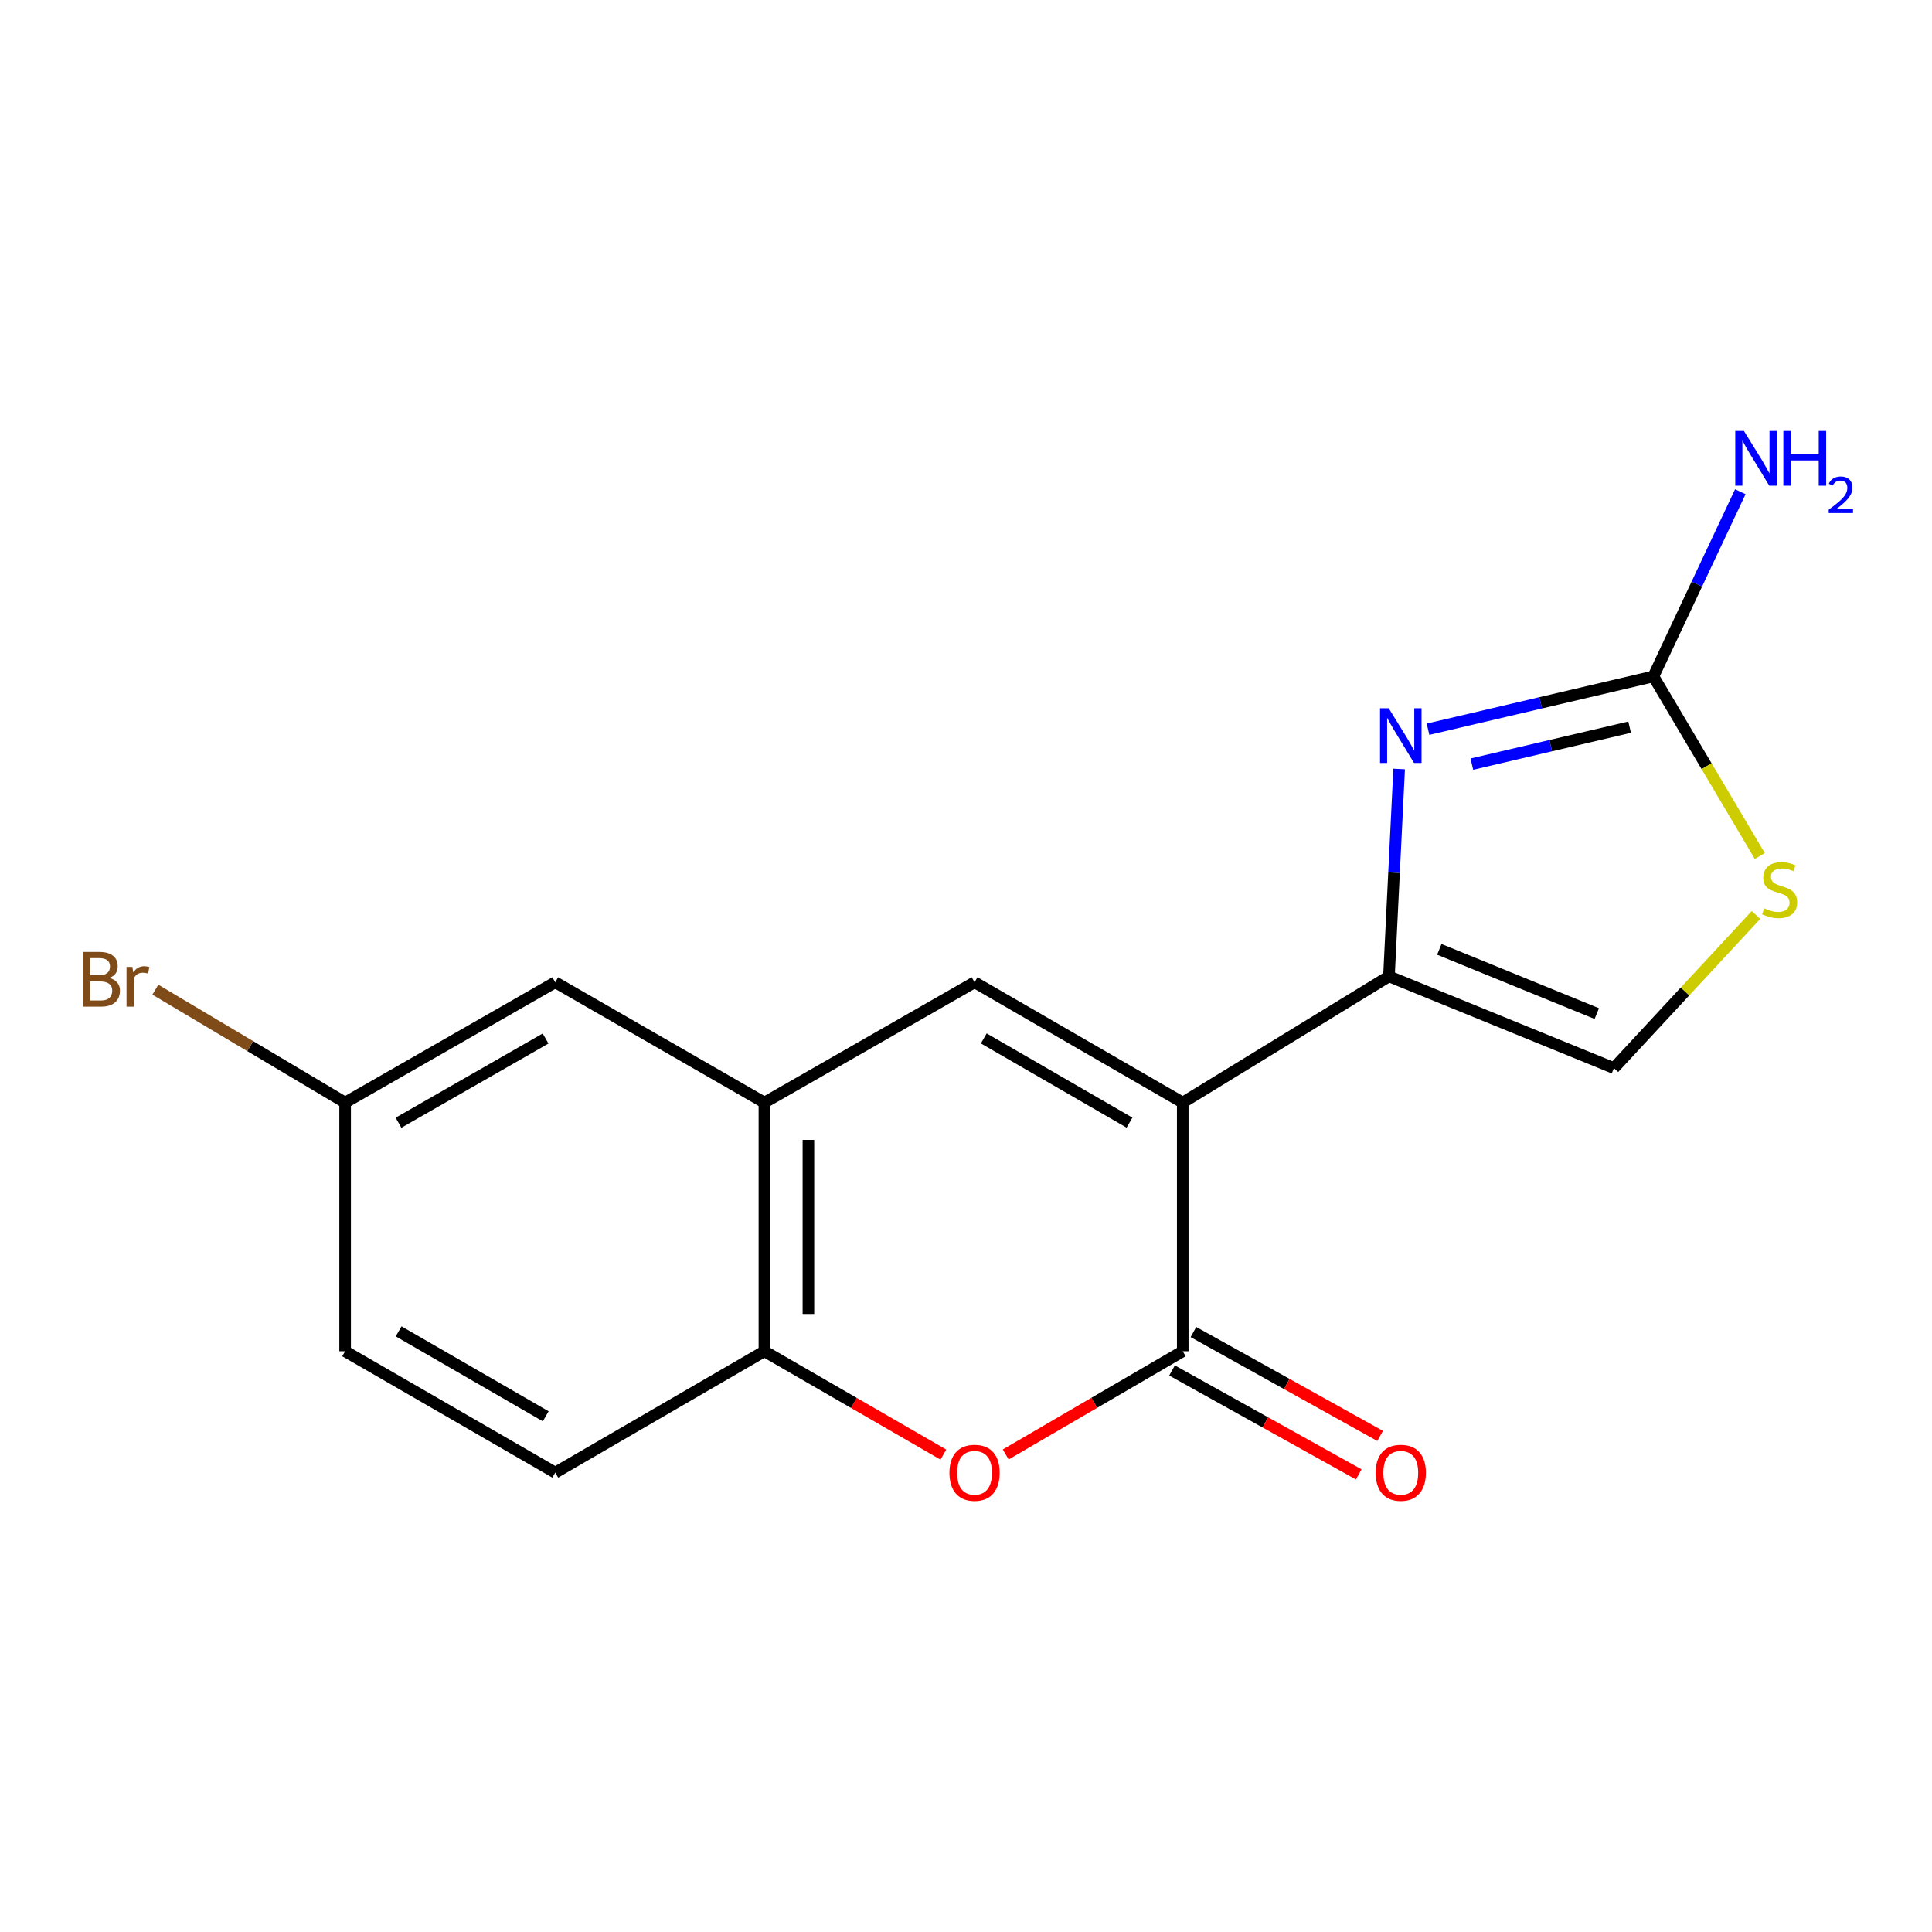 <?xml version='1.0' encoding='iso-8859-1'?>
<svg version='1.1' baseProfile='full'
              xmlns='http://www.w3.org/2000/svg'
                      xmlns:rdkit='http://www.rdkit.org/xml'
                      xmlns:xlink='http://www.w3.org/1999/xlink'
                  xml:space='preserve'
width='1000px' height='1000px' viewBox='0 0 1000 1000'>
<!-- END OF HEADER -->
<rect style='opacity:1.0;fill:#FFFFFF;stroke:none' width='1000' height='1000' x='0' y='0'> </rect>
<path class='bond-0' d='M 612.184,570.7 L 718.921,505.344' style='fill:none;fill-rule:evenodd;stroke:#000000;stroke-width:6px;stroke-linecap:butt;stroke-linejoin:miter;stroke-opacity:1' />
<path class='bond-1' d='M 612.184,570.7 L 612.184,699.411' style='fill:none;fill-rule:evenodd;stroke:#000000;stroke-width:6px;stroke-linecap:butt;stroke-linejoin:miter;stroke-opacity:1' />
<path class='bond-3' d='M 612.184,570.7 L 504.435,508.419' style='fill:none;fill-rule:evenodd;stroke:#000000;stroke-width:6px;stroke-linecap:butt;stroke-linejoin:miter;stroke-opacity:1' />
<path class='bond-3' d='M 584.626,581.073 L 509.202,537.476' style='fill:none;fill-rule:evenodd;stroke:#000000;stroke-width:6px;stroke-linecap:butt;stroke-linejoin:miter;stroke-opacity:1' />
<path class='bond-2' d='M 718.921,505.344 L 721.558,451.684' style='fill:none;fill-rule:evenodd;stroke:#000000;stroke-width:6px;stroke-linecap:butt;stroke-linejoin:miter;stroke-opacity:1' />
<path class='bond-2' d='M 721.558,451.684 L 724.195,398.023' style='fill:none;fill-rule:evenodd;stroke:#0000FF;stroke-width:6px;stroke-linecap:butt;stroke-linejoin:miter;stroke-opacity:1' />
<path class='bond-8' d='M 718.921,505.344 L 835.361,552.836' style='fill:none;fill-rule:evenodd;stroke:#000000;stroke-width:6px;stroke-linecap:butt;stroke-linejoin:miter;stroke-opacity:1' />
<path class='bond-8' d='M 744.987,491.383 L 826.495,524.627' style='fill:none;fill-rule:evenodd;stroke:#000000;stroke-width:6px;stroke-linecap:butt;stroke-linejoin:miter;stroke-opacity:1' />
<path class='bond-4' d='M 612.184,699.411 L 566.369,726.12' style='fill:none;fill-rule:evenodd;stroke:#000000;stroke-width:6px;stroke-linecap:butt;stroke-linejoin:miter;stroke-opacity:1' />
<path class='bond-4' d='M 566.369,726.12 L 520.553,752.828' style='fill:none;fill-rule:evenodd;stroke:#FF0000;stroke-width:6px;stroke-linecap:butt;stroke-linejoin:miter;stroke-opacity:1' />
<path class='bond-10' d='M 606.647,709.36 L 654.963,736.25' style='fill:none;fill-rule:evenodd;stroke:#000000;stroke-width:6px;stroke-linecap:butt;stroke-linejoin:miter;stroke-opacity:1' />
<path class='bond-10' d='M 654.963,736.25 L 703.278,763.14' style='fill:none;fill-rule:evenodd;stroke:#FF0000;stroke-width:6px;stroke-linecap:butt;stroke-linejoin:miter;stroke-opacity:1' />
<path class='bond-10' d='M 617.721,689.463 L 666.037,716.353' style='fill:none;fill-rule:evenodd;stroke:#000000;stroke-width:6px;stroke-linecap:butt;stroke-linejoin:miter;stroke-opacity:1' />
<path class='bond-10' d='M 666.037,716.353 L 714.352,743.243' style='fill:none;fill-rule:evenodd;stroke:#FF0000;stroke-width:6px;stroke-linecap:butt;stroke-linejoin:miter;stroke-opacity:1' />
<path class='bond-5' d='M 739.142,377.441 L 797.467,363.772' style='fill:none;fill-rule:evenodd;stroke:#0000FF;stroke-width:6px;stroke-linecap:butt;stroke-linejoin:miter;stroke-opacity:1' />
<path class='bond-5' d='M 797.467,363.772 L 855.793,350.104' style='fill:none;fill-rule:evenodd;stroke:#000000;stroke-width:6px;stroke-linecap:butt;stroke-linejoin:miter;stroke-opacity:1' />
<path class='bond-5' d='M 761.835,395.511 L 802.663,385.943' style='fill:none;fill-rule:evenodd;stroke:#0000FF;stroke-width:6px;stroke-linecap:butt;stroke-linejoin:miter;stroke-opacity:1' />
<path class='bond-5' d='M 802.663,385.943 L 843.491,376.375' style='fill:none;fill-rule:evenodd;stroke:#000000;stroke-width:6px;stroke-linecap:butt;stroke-linejoin:miter;stroke-opacity:1' />
<path class='bond-6' d='M 504.435,508.419 L 395.662,570.7' style='fill:none;fill-rule:evenodd;stroke:#000000;stroke-width:6px;stroke-linecap:butt;stroke-linejoin:miter;stroke-opacity:1' />
<path class='bond-17' d='M 488.295,752.904 L 441.979,726.157' style='fill:none;fill-rule:evenodd;stroke:#FF0000;stroke-width:6px;stroke-linecap:butt;stroke-linejoin:miter;stroke-opacity:1' />
<path class='bond-17' d='M 441.979,726.157 L 395.662,699.411' style='fill:none;fill-rule:evenodd;stroke:#000000;stroke-width:6px;stroke-linecap:butt;stroke-linejoin:miter;stroke-opacity:1' />
<path class='bond-13' d='M 855.793,350.104 L 878.288,302.307' style='fill:none;fill-rule:evenodd;stroke:#000000;stroke-width:6px;stroke-linecap:butt;stroke-linejoin:miter;stroke-opacity:1' />
<path class='bond-13' d='M 878.288,302.307 L 900.783,254.51' style='fill:none;fill-rule:evenodd;stroke:#0000FF;stroke-width:6px;stroke-linecap:butt;stroke-linejoin:miter;stroke-opacity:1' />
<path class='bond-18' d='M 855.793,350.104 L 883.333,396.593' style='fill:none;fill-rule:evenodd;stroke:#000000;stroke-width:6px;stroke-linecap:butt;stroke-linejoin:miter;stroke-opacity:1' />
<path class='bond-18' d='M 883.333,396.593 L 910.872,443.083' style='fill:none;fill-rule:evenodd;stroke:#CCCC00;stroke-width:6px;stroke-linecap:butt;stroke-linejoin:miter;stroke-opacity:1' />
<path class='bond-9' d='M 395.662,570.7 L 395.662,699.411' style='fill:none;fill-rule:evenodd;stroke:#000000;stroke-width:6px;stroke-linecap:butt;stroke-linejoin:miter;stroke-opacity:1' />
<path class='bond-9' d='M 418.434,590.006 L 418.434,680.105' style='fill:none;fill-rule:evenodd;stroke:#000000;stroke-width:6px;stroke-linecap:butt;stroke-linejoin:miter;stroke-opacity:1' />
<path class='bond-11' d='M 395.662,570.7 L 287.394,508.419' style='fill:none;fill-rule:evenodd;stroke:#000000;stroke-width:6px;stroke-linecap:butt;stroke-linejoin:miter;stroke-opacity:1' />
<path class='bond-7' d='M 908.903,473.589 L 872.132,513.213' style='fill:none;fill-rule:evenodd;stroke:#CCCC00;stroke-width:6px;stroke-linecap:butt;stroke-linejoin:miter;stroke-opacity:1' />
<path class='bond-7' d='M 872.132,513.213 L 835.361,552.836' style='fill:none;fill-rule:evenodd;stroke:#000000;stroke-width:6px;stroke-linecap:butt;stroke-linejoin:miter;stroke-opacity:1' />
<path class='bond-12' d='M 395.662,699.411 L 287.394,762.224' style='fill:none;fill-rule:evenodd;stroke:#000000;stroke-width:6px;stroke-linecap:butt;stroke-linejoin:miter;stroke-opacity:1' />
<path class='bond-14' d='M 287.394,508.419 L 178.633,570.7' style='fill:none;fill-rule:evenodd;stroke:#000000;stroke-width:6px;stroke-linecap:butt;stroke-linejoin:miter;stroke-opacity:1' />
<path class='bond-14' d='M 282.396,537.522 L 206.263,581.119' style='fill:none;fill-rule:evenodd;stroke:#000000;stroke-width:6px;stroke-linecap:butt;stroke-linejoin:miter;stroke-opacity:1' />
<path class='bond-19' d='M 287.394,762.224 L 178.633,699.411' style='fill:none;fill-rule:evenodd;stroke:#000000;stroke-width:6px;stroke-linecap:butt;stroke-linejoin:miter;stroke-opacity:1' />
<path class='bond-19' d='M 282.469,733.082 L 206.336,689.114' style='fill:none;fill-rule:evenodd;stroke:#000000;stroke-width:6px;stroke-linecap:butt;stroke-linejoin:miter;stroke-opacity:1' />
<path class='bond-15' d='M 178.633,570.7 L 178.633,699.411' style='fill:none;fill-rule:evenodd;stroke:#000000;stroke-width:6px;stroke-linecap:butt;stroke-linejoin:miter;stroke-opacity:1' />
<path class='bond-16' d='M 178.633,570.7 L 129.522,541.472' style='fill:none;fill-rule:evenodd;stroke:#000000;stroke-width:6px;stroke-linecap:butt;stroke-linejoin:miter;stroke-opacity:1' />
<path class='bond-16' d='M 129.522,541.472 L 80.41,512.243' style='fill:none;fill-rule:evenodd;stroke:#7F4C19;stroke-width:6px;stroke-linecap:butt;stroke-linejoin:miter;stroke-opacity:1' />
<path  class='atom-3' d='M 718.784 366.584
L 728.064 381.584
Q 728.984 383.064, 730.464 385.744
Q 731.944 388.424, 732.024 388.584
L 732.024 366.584
L 735.784 366.584
L 735.784 394.904
L 731.904 394.904
L 721.944 378.504
Q 720.784 376.584, 719.544 374.384
Q 718.344 372.184, 717.984 371.504
L 717.984 394.904
L 714.304 394.904
L 714.304 366.584
L 718.784 366.584
' fill='#0000FF'/>
<path  class='atom-5' d='M 491.435 762.304
Q 491.435 755.504, 494.795 751.704
Q 498.155 747.904, 504.435 747.904
Q 510.715 747.904, 514.075 751.704
Q 517.435 755.504, 517.435 762.304
Q 517.435 769.184, 514.035 773.104
Q 510.635 776.984, 504.435 776.984
Q 498.195 776.984, 494.795 773.104
Q 491.435 769.224, 491.435 762.304
M 504.435 773.784
Q 508.755 773.784, 511.075 770.904
Q 513.435 767.984, 513.435 762.304
Q 513.435 756.744, 511.075 753.944
Q 508.755 751.104, 504.435 751.104
Q 500.115 751.104, 497.755 753.904
Q 495.435 756.704, 495.435 762.304
Q 495.435 768.024, 497.755 770.904
Q 500.115 773.784, 504.435 773.784
' fill='#FF0000'/>
<path  class='atom-8' d='M 913.135 470.128
Q 913.455 470.248, 914.775 470.808
Q 916.095 471.368, 917.535 471.728
Q 919.015 472.048, 920.455 472.048
Q 923.135 472.048, 924.695 470.768
Q 926.255 469.448, 926.255 467.168
Q 926.255 465.608, 925.455 464.648
Q 924.695 463.688, 923.495 463.168
Q 922.295 462.648, 920.295 462.048
Q 917.775 461.288, 916.255 460.568
Q 914.775 459.848, 913.695 458.328
Q 912.655 456.808, 912.655 454.248
Q 912.655 450.688, 915.055 448.488
Q 917.495 446.288, 922.295 446.288
Q 925.575 446.288, 929.295 447.848
L 928.375 450.928
Q 924.975 449.528, 922.415 449.528
Q 919.655 449.528, 918.135 450.688
Q 916.615 451.808, 916.655 453.768
Q 916.655 455.288, 917.415 456.208
Q 918.215 457.128, 919.335 457.648
Q 920.495 458.168, 922.415 458.768
Q 924.975 459.568, 926.495 460.368
Q 928.015 461.168, 929.095 462.808
Q 930.215 464.408, 930.215 467.168
Q 930.215 471.088, 927.575 473.208
Q 924.975 475.288, 920.615 475.288
Q 918.095 475.288, 916.175 474.728
Q 914.295 474.208, 912.055 473.288
L 913.135 470.128
' fill='#CCCC00'/>
<path  class='atom-11' d='M 712.044 762.304
Q 712.044 755.504, 715.404 751.704
Q 718.764 747.904, 725.044 747.904
Q 731.324 747.904, 734.684 751.704
Q 738.044 755.504, 738.044 762.304
Q 738.044 769.184, 734.644 773.104
Q 731.244 776.984, 725.044 776.984
Q 718.804 776.984, 715.404 773.104
Q 712.044 769.224, 712.044 762.304
M 725.044 773.784
Q 729.364 773.784, 731.684 770.904
Q 734.044 767.984, 734.044 762.304
Q 734.044 756.744, 731.684 753.944
Q 729.364 751.104, 725.044 751.104
Q 720.724 751.104, 718.364 753.904
Q 716.044 756.704, 716.044 762.304
Q 716.044 768.024, 718.364 770.904
Q 720.724 773.784, 725.044 773.784
' fill='#FF0000'/>
<path  class='atom-14' d='M 902.654 223.071
L 911.934 238.071
Q 912.854 239.551, 914.334 242.231
Q 915.814 244.911, 915.894 245.071
L 915.894 223.071
L 919.654 223.071
L 919.654 251.391
L 915.774 251.391
L 905.814 234.991
Q 904.654 233.071, 903.414 230.871
Q 902.214 228.671, 901.854 227.991
L 901.854 251.391
L 898.174 251.391
L 898.174 223.071
L 902.654 223.071
' fill='#0000FF'/>
<path  class='atom-14' d='M 923.054 223.071
L 926.894 223.071
L 926.894 235.111
L 941.374 235.111
L 941.374 223.071
L 945.214 223.071
L 945.214 251.391
L 941.374 251.391
L 941.374 238.311
L 926.894 238.311
L 926.894 251.391
L 923.054 251.391
L 923.054 223.071
' fill='#0000FF'/>
<path  class='atom-14' d='M 946.587 250.397
Q 947.274 248.629, 948.91 247.652
Q 950.547 246.649, 952.818 246.649
Q 955.642 246.649, 957.226 248.18
Q 958.81 249.711, 958.81 252.43
Q 958.81 255.202, 956.751 257.789
Q 954.718 260.377, 950.494 263.439
L 959.127 263.439
L 959.127 265.551
L 946.534 265.551
L 946.534 263.782
Q 950.019 261.301, 952.078 259.453
Q 954.164 257.605, 955.167 255.941
Q 956.17 254.278, 956.17 252.562
Q 956.17 250.767, 955.273 249.764
Q 954.375 248.761, 952.818 248.761
Q 951.313 248.761, 950.31 249.368
Q 949.306 249.975, 948.594 251.321
L 946.587 250.397
' fill='#0000FF'/>
<path  class='atom-17' d='M 56.61 506.155
Q 59.33 506.915, 60.69 508.595
Q 62.09 510.235, 62.09 512.675
Q 62.09 516.595, 59.57 518.835
Q 57.09 521.035, 52.37 521.035
L 42.85 521.035
L 42.85 492.715
L 51.21 492.715
Q 56.05 492.715, 58.49 494.675
Q 60.93 496.635, 60.93 500.235
Q 60.93 504.515, 56.61 506.155
M 46.65 495.915
L 46.65 504.795
L 51.21 504.795
Q 54.01 504.795, 55.45 503.675
Q 56.93 502.515, 56.93 500.235
Q 56.93 495.915, 51.21 495.915
L 46.65 495.915
M 52.37 517.835
Q 55.13 517.835, 56.61 516.515
Q 58.09 515.195, 58.09 512.675
Q 58.09 510.355, 56.45 509.195
Q 54.85 507.995, 51.77 507.995
L 46.65 507.995
L 46.65 517.835
L 52.37 517.835
' fill='#7F4C19'/>
<path  class='atom-17' d='M 68.53 500.475
L 68.97 503.315
Q 71.13 500.115, 74.65 500.115
Q 75.77 500.115, 77.29 500.515
L 76.69 503.875
Q 74.97 503.475, 74.01 503.475
Q 72.33 503.475, 71.21 504.155
Q 70.13 504.795, 69.25 506.355
L 69.25 521.035
L 65.49 521.035
L 65.49 500.475
L 68.53 500.475
' fill='#7F4C19'/>
</svg>
